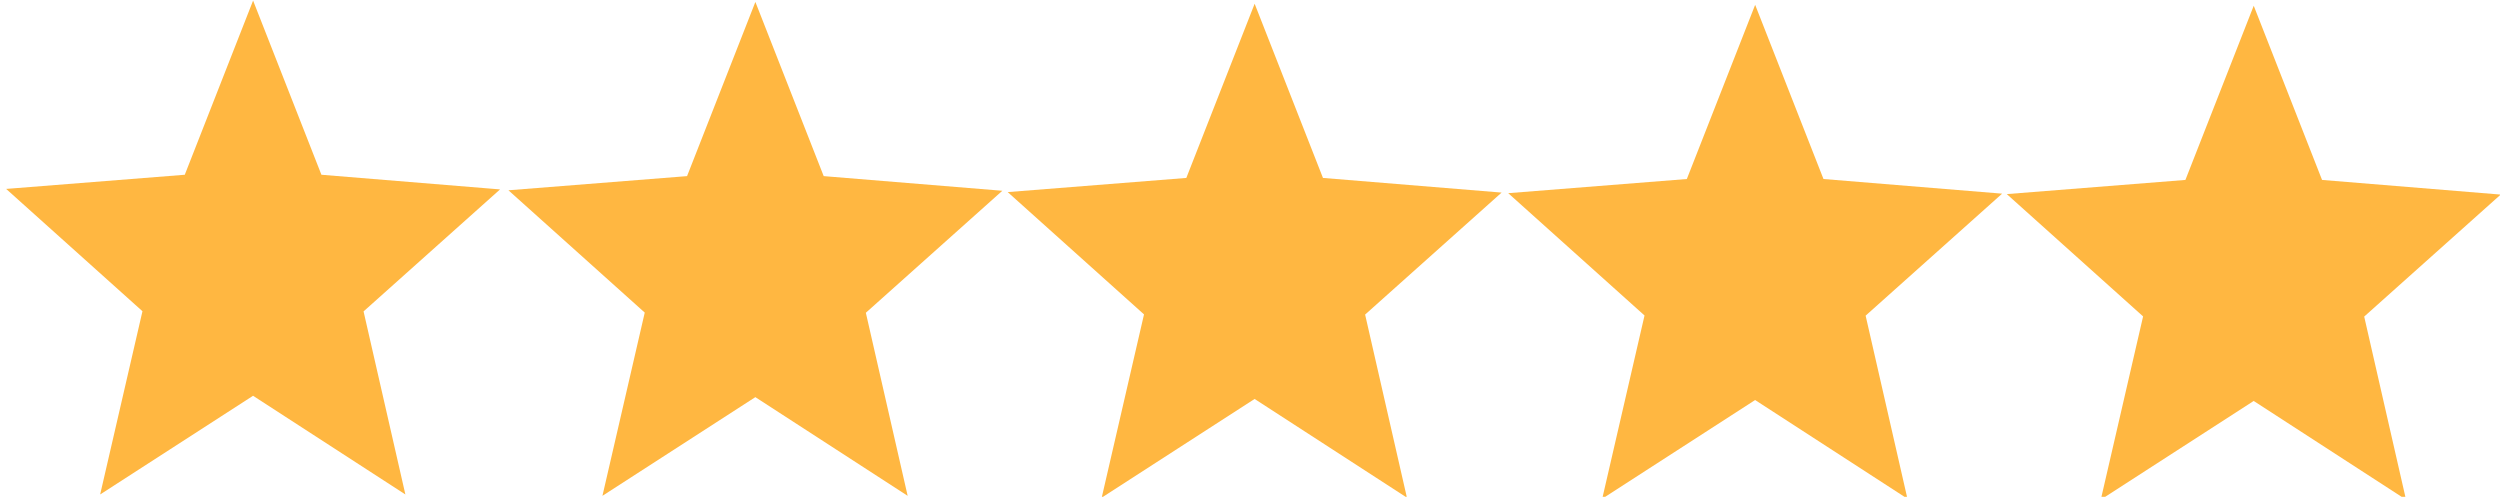<?xml version="1.0" encoding="UTF-8" standalone="no"?>
<svg
   xmlns:dc="http://purl.org/dc/elements/1.1/"
   xmlns:cc="http://creativecommons.org/ns#"
   xmlns:rdf="http://www.w3.org/1999/02/22-rdf-syntax-ns#"
   xmlns:svg="http://www.w3.org/2000/svg"
   xmlns="http://www.w3.org/2000/svg"
   xmlns:sodipodi="http://sodipodi.sourceforge.net/DTD/sodipodi-0.dtd"
   xmlns:inkscape="http://www.inkscape.org/namespaces/inkscape"
   version="1.0"
   class="jq-star-svg"
   x="0px"
   y="0px"
   width="1498.886"
   height="297.845"
   viewBox="60 -62 1518.543 301.751"
   style="stroke-width:0px;shape-rendering:geometricPrecision"
   xml:space="preserve"
   id="svg23"
   sodipodi:docname="stars-10.svg"
   inkscape:version="0.92.4 (5da689c313, 2019-01-14)"><defs
     id="defs27"><linearGradient
       id="linearGradient858"
       gradientUnits="userSpaceOnUse"
       x1="121.15"
       y1="-70.35"
       x2="121.15"
       y2="125.004"><stop
         offset="0"
         style="stop-color:lightgray"
         id="stop4-3" /><stop
         offset="1"
         style="stop-color:lightgray"
         id="stop6-6" /></linearGradient><linearGradient
       gradientTransform="translate(0.266,2.651)"
       id="264_SVGID_3_"
       gradientUnits="userSpaceOnUse"
       x1="121.15"
       y1="-70.35"
       x2="121.15"
       y2="125.004"><stop
         offset="0"
         style="stop-color:#ffb741"
         id="stop14-3" /><stop
         offset="1"
         style="stop-color:#ffb741"
         id="stop16-7" /></linearGradient><linearGradient
       gradientTransform="translate(-303.241,2.891)"
       id="921_SVGID_3_"
       gradientUnits="userSpaceOnUse"
       x1="121.15"
       y1="-70.35"
       x2="121.15"
       y2="125.004"><stop
         offset="0"
         style="stop-color:#ffb741"
         id="stop14-5" /><stop
         offset="1"
         style="stop-color:#ffb741"
         id="stop16-9" /></linearGradient><linearGradient
       gradientTransform="translate(-303.241,2.891)"
       id="921_SVGID_1_"
       gradientUnits="userSpaceOnUse"
       x1="121.15"
       y1="-70.35"
       x2="121.15"
       y2="125.004"><stop
         offset="0"
         style="stop-color:lightgray"
         id="stop4-2" /><stop
         offset="1"
         style="stop-color:lightgray"
         id="stop6-2" /></linearGradient><linearGradient
       gradientTransform="translate(-304.829,1.821)"
       id="264_SVGID_3_-9"
       gradientUnits="userSpaceOnUse"
       x1="121.15"
       y1="-70.35"
       x2="121.15"
       y2="125.004"><stop
         offset="0"
         style="stop-color:#ffb741"
         id="stop14-3-7" /><stop
         offset="1"
         style="stop-color:#ffb741"
         id="stop16-7-3" /></linearGradient><linearGradient
       gradientTransform="translate(-609.289,2.198)"
       id="921_SVGID_3_-2"
       gradientUnits="userSpaceOnUse"
       x1="121.15"
       y1="-70.35"
       x2="121.15"
       y2="125.004"><stop
         offset="0"
         style="stop-color:#ffb741"
         id="stop14-9" /><stop
         offset="1"
         style="stop-color:#ffb741"
         id="stop16-3" /></linearGradient><linearGradient
       gradientTransform="translate(-609.289,2.198)"
       id="921_SVGID_1_-1"
       gradientUnits="userSpaceOnUse"
       x1="121.15"
       y1="-70.35"
       x2="121.15"
       y2="125.004"><stop
         offset="0"
         style="stop-color:lightgray"
         id="stop4-9" /><stop
         offset="1"
         style="stop-color:lightgray"
         id="stop6-4" /></linearGradient><linearGradient
       gradientTransform="translate(-608.092,0.721)"
       id="264_SVGID_3_-9-8"
       gradientUnits="userSpaceOnUse"
       x1="121.15"
       y1="-70.35"
       x2="121.15"
       y2="125.004"><stop
         offset="0"
         style="stop-color:#ffb741"
         id="stop14-3-7-4" /><stop
         offset="1"
         style="stop-color:#ffb741"
         id="stop16-7-3-5" /></linearGradient><linearGradient
       gradientTransform="translate(-910.754,0.711)"
       id="921_SVGID_3_-6"
       gradientUnits="userSpaceOnUse"
       x1="121.15"
       y1="-70.35"
       x2="121.15"
       y2="125.004"><stop
         offset="0"
         style="stop-color:#ffb741"
         id="stop14-1" /><stop
         offset="1"
         style="stop-color:#ffb741"
         id="stop16-0" /></linearGradient><linearGradient
       gradientTransform="translate(-910.754,0.711)"
       id="921_SVGID_1_-6"
       gradientUnits="userSpaceOnUse"
       x1="121.15"
       y1="-70.35"
       x2="121.15"
       y2="125.004"><stop
         offset="0"
         style="stop-color:lightgray"
         id="stop4-32" /><stop
         offset="1"
         style="stop-color:lightgray"
         id="stop6-0" /></linearGradient><linearGradient
       gradientTransform="translate(-912.113,0.065)"
       id="264_SVGID_3_-9-8-1"
       gradientUnits="userSpaceOnUse"
       x1="121.15"
       y1="-70.35"
       x2="121.15"
       y2="125.004"><stop
         offset="0"
         style="stop-color:#ffb741"
         id="stop14-3-7-4-5" /><stop
         offset="1"
         style="stop-color:#ffb741"
         id="stop16-7-3-5-5" /></linearGradient><linearGradient
       gradientTransform="translate(-1214.654,1.185)"
       id="921_SVGID_3_-7"
       gradientUnits="userSpaceOnUse"
       x1="121.15"
       y1="-70.35"
       x2="121.15"
       y2="125.004"><stop
         offset="0"
         style="stop-color:#ffb741"
         id="stop14-6" /><stop
         offset="1"
         style="stop-color:#ffb741"
         id="stop16-5" /></linearGradient><linearGradient
       gradientTransform="translate(-1214.654,1.185)"
       id="921_SVGID_1_-69"
       gradientUnits="userSpaceOnUse"
       x1="121.15"
       y1="-70.35"
       x2="121.15"
       y2="125.004"><stop
         offset="0"
         style="stop-color:lightgray"
         id="stop4-37" /><stop
         offset="1"
         style="stop-color:lightgray"
         id="stop6-45" /></linearGradient><linearGradient
       gradientTransform="translate(-1214.954,-0.495)"
       id="264_SVGID_3_-9-8-1-5"
       gradientUnits="userSpaceOnUse"
       x1="121.15"
       y1="-70.35"
       x2="121.15"
       y2="125.004"><stop
         offset="0"
         style="stop-color:#ffb741"
         id="stop14-3-7-4-5-4" /><stop
         offset="1"
         style="stop-color:#ffb741"
         id="stop16-7-3-5-5-7" /></linearGradient></defs><sodipodi:namedview
     pagecolor="#ffffff"
     bordercolor="#666666"
     borderopacity="1"
     objecttolerance="10"
     gridtolerance="10"
     guidetolerance="10"
     inkscape:pageopacity="0"
     inkscape:pageshadow="2"
     inkscape:window-width="1920"
     inkscape:window-height="1023"
     id="namedview25"
     showgrid="false"
     showguides="true"
     inkscape:guide-bbox="true"
     fit-margin-top="0"
     fit-margin-left="0"
     fit-margin-right="0"
     fit-margin-bottom="0"
     inkscape:zoom="0.84680736"
     inkscape:cx="974.03494"
     inkscape:cy="207.59325"
     inkscape:window-x="0"
     inkscape:window-y="28"
     inkscape:window-maximized="1"
     inkscape:current-layer="svg23"><sodipodi:guide
       position="681.533,300.832"
       orientation="0,1"
       id="guide887"
       inkscape:locked="false" /><sodipodi:guide
       position="515.235,2.93"
       orientation="0,1"
       id="guide889"
       inkscape:locked="false" /></sodipodi:namedview><style
     type="text/css"
     id="style2">.svg-empty-756{fill:url(#756_SVGID_1_);}.svg-hovered-756{fill:url(#756_SVGID_2_);}.svg-active-756{fill:url(#756_SVGID_3_);}</style><linearGradient
     id="756_SVGID_1_"
     gradientUnits="userSpaceOnUse"
     x1="121.15"
     y1="-70.35"
     x2="121.15"
     y2="125.004"><stop
   offset="0"
   style="stop-color:lightgray"
   id="stop4" /><stop
   offset="1"
   style="stop-color:lightgray"
   id="stop6" /> </linearGradient><linearGradient
     id="756_SVGID_2_"
     gradientUnits="userSpaceOnUse"
     x1="121.15"
     y1="-70.35"
     x2="121.15"
     y2="125.004"><stop
   offset="0"
   style="stop-color:orange"
   id="stop9" /><stop
   offset="1"
   style="stop-color:orange"
   id="stop11" /> </linearGradient><linearGradient
     id="756_SVGID_3_"
     gradientUnits="userSpaceOnUse"
     x1="121.15"
     y1="-70.35"
     x2="121.15"
     y2="125.004"><stop
   offset="0"
   style="stop-color:#ffb741"
   id="stop14" /><stop
   offset="1"
   style="stop-color:#ffb741"
   id="stop16" /> </linearGradient><g
     id="g1623"><polygon
       transform="translate(-0.266,-2.651)"
       id="polygon19"
       style="fill:url(#264_SVGID_3_);stroke:#000000;stroke-width:0px"
       points="255.5,46.8 214,-59 172.5,46.8 64,55.4 146.8,129.7 121.1,241 213.9,181.1 213.9,181 306.5,241 281.1,129.8 364,55.7 "
       class="svg-active-264"
       data-side="left" /><polygon
       transform="translate(304.829,-1.821)"
       id="polygon19-1"
       style="fill:url(#264_SVGID_3_-9);stroke:#000000;stroke-width:0px;shape-rendering:geometricPrecision"
       points="121.1,241 213.9,181.1 213.9,181 306.5,241 281.1,129.8 364,55.7 255.5,46.8 214,-59 172.5,46.8 64,55.4 146.8,129.7 "
       class="svg-active-264"
       data-side="left" /><polygon
       transform="translate(608.092,-0.721)"
       id="polygon19-1-3"
       style="fill:url(#264_SVGID_3_-9-8);stroke:#000000;stroke-width:0px;shape-rendering:geometricPrecision"
       points="255.5,46.8 214,-59 172.5,46.8 64,55.4 146.8,129.7 121.1,241 213.9,181.1 213.9,181 306.5,241 281.1,129.8 364,55.7 "
       class="svg-active-264"
       data-side="left" /><polygon
       transform="translate(912.113,-0.065)"
       id="polygon19-1-3-4"
       style="fill:url(#264_SVGID_3_-9-8-1);stroke:#000000;stroke-width:0px;shape-rendering:geometricPrecision"
       points="255.5,46.8 214,-59 172.5,46.8 64,55.4 146.8,129.7 121.1,241 213.9,181.1 213.9,181 306.5,241 281.1,129.8 364,55.7 "
       class="svg-active-264"
       data-side="left" /><polygon
       transform="translate(1214.954,0.495)"
       id="polygon19-1-3-4-4"
       style="fill:url(#264_SVGID_3_-9-8-1-5);stroke:#000000;stroke-width:0px;shape-rendering:geometricPrecision"
       points="214,-59 172.5,46.8 64,55.4 146.8,129.7 121.1,241 213.9,181.1 213.9,181 306.5,241 281.1,129.8 364,55.7 255.5,46.8 "
       class="svg-active-264"
       data-side="left" /></g></svg>